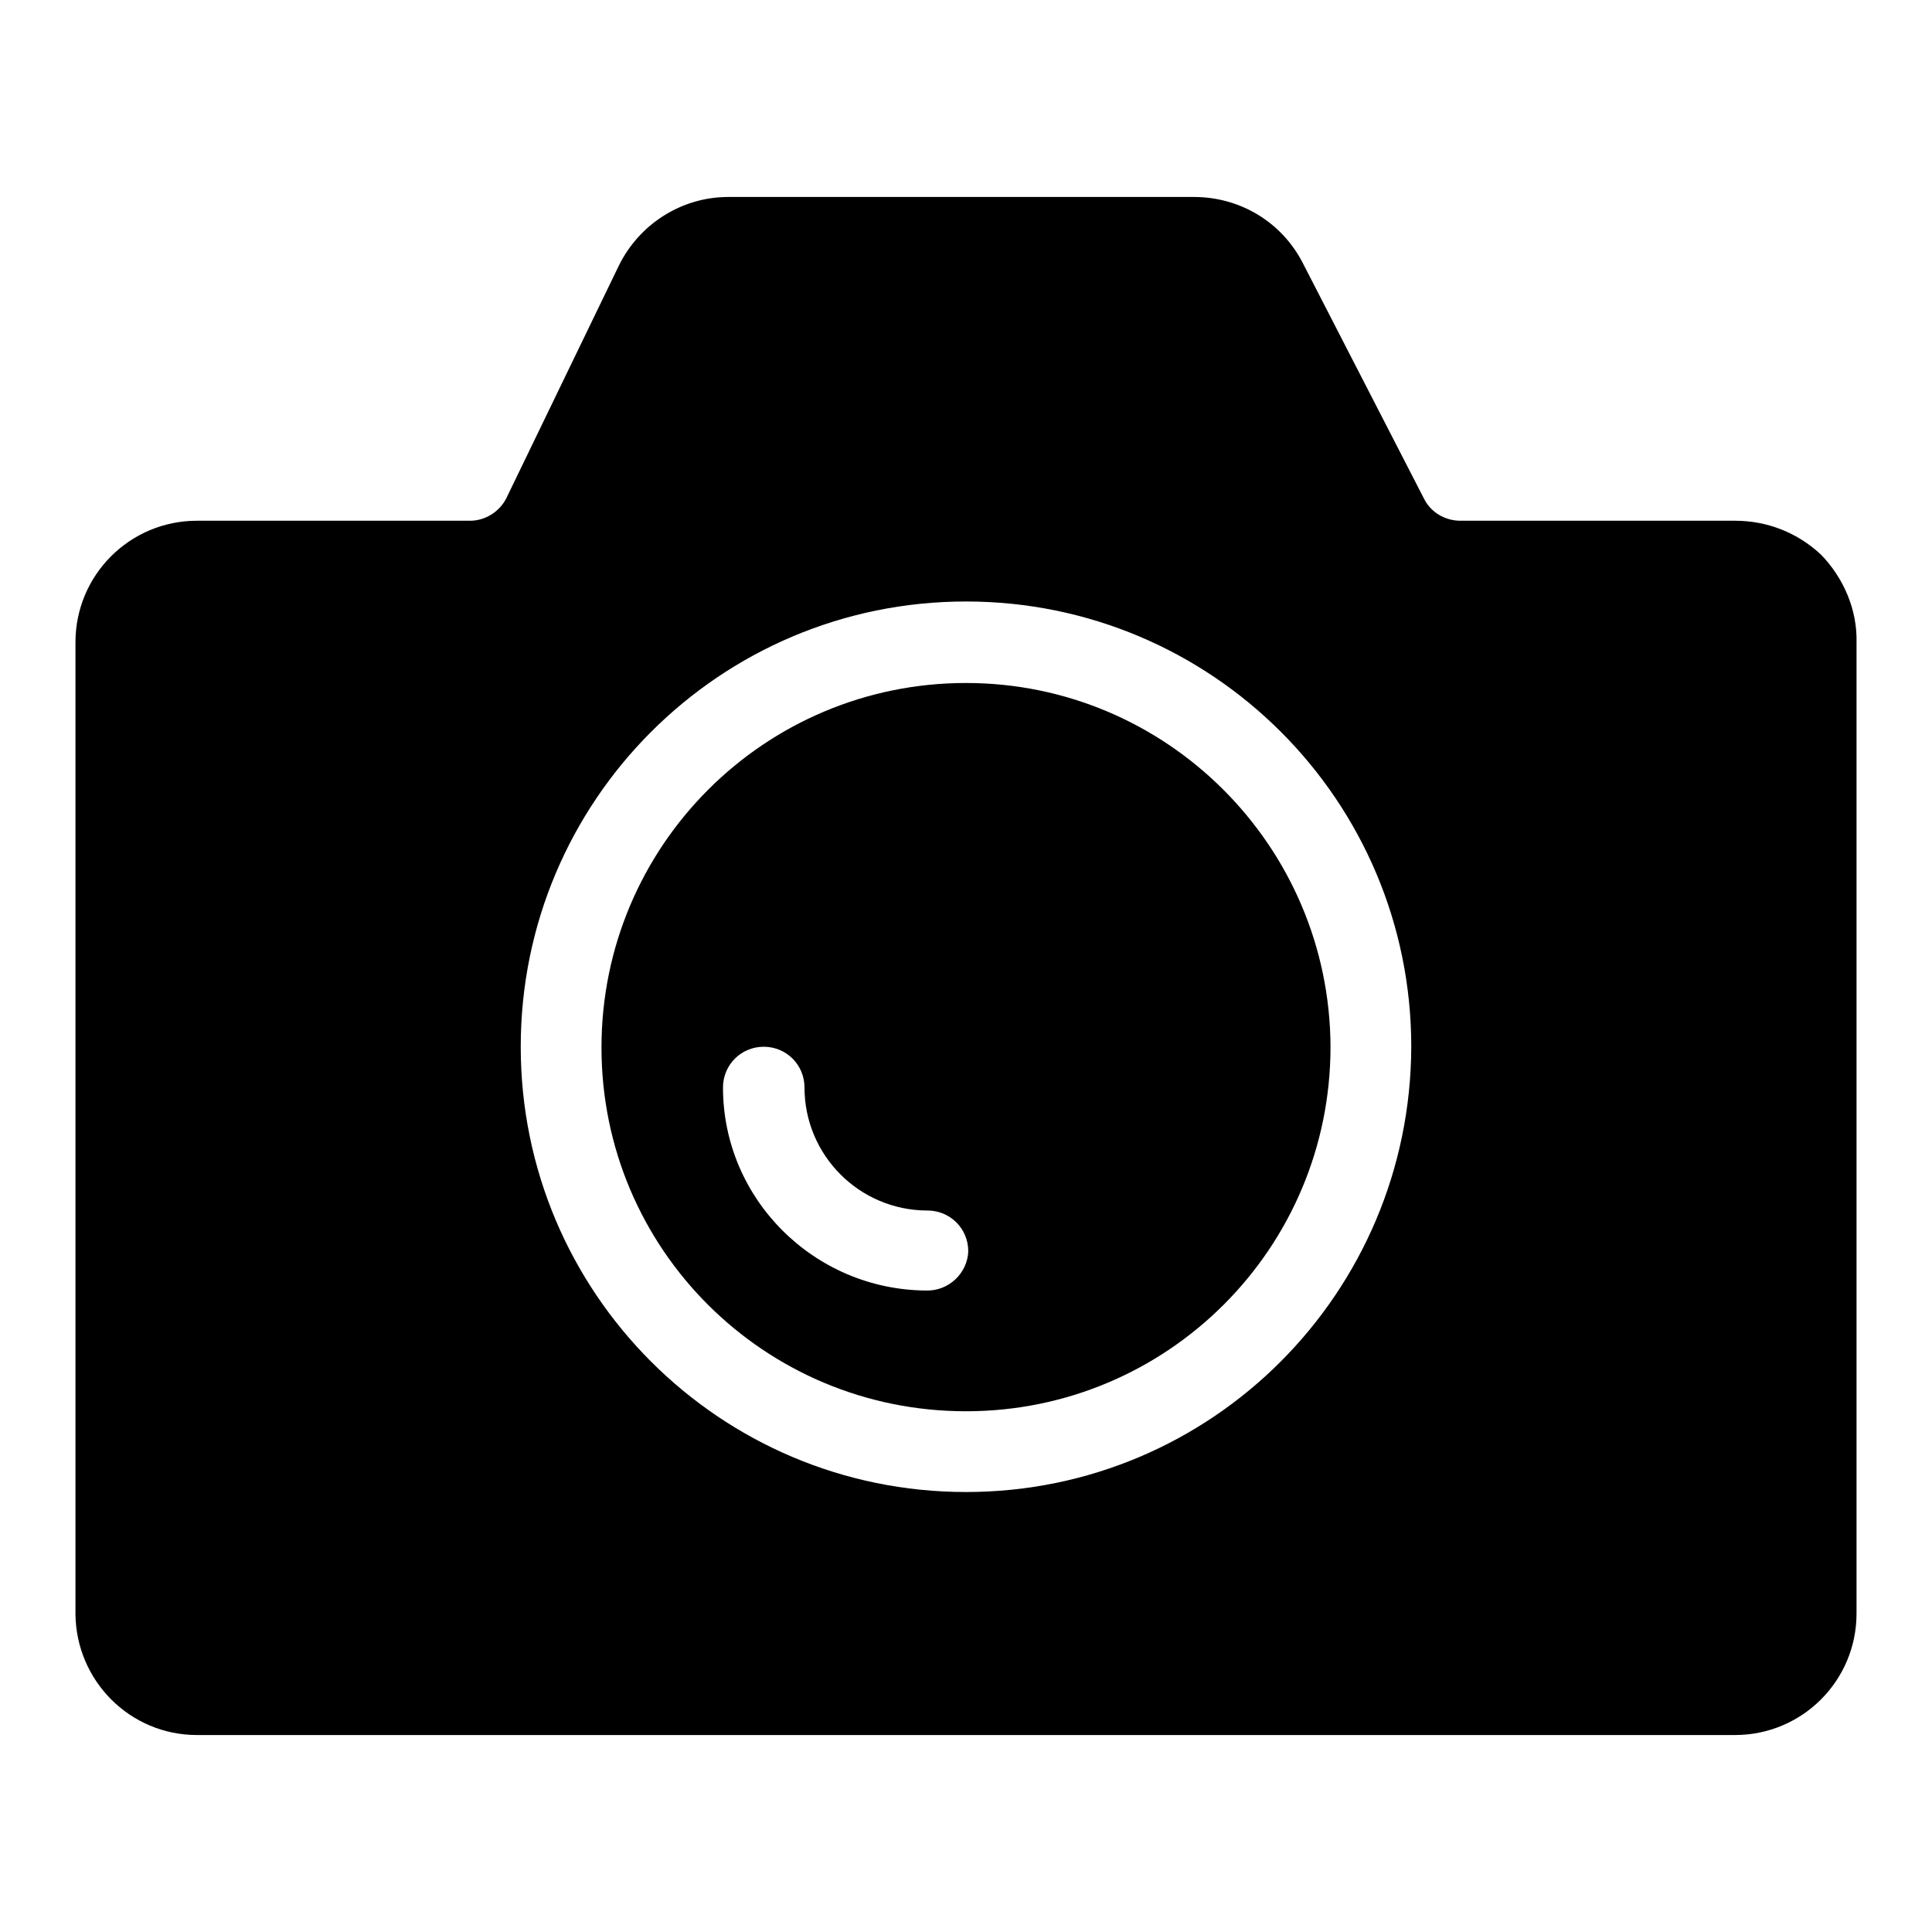 <?xml version="1.0" encoding="utf-8"?>
<!-- Svg Vector Icons : http://www.onlinewebfonts.com/icon -->
<!DOCTYPE svg PUBLIC "-//W3C//DTD SVG 1.1//EN" "http://www.w3.org/Graphics/SVG/1.1/DTD/svg11.dtd">
<svg version="1.1" xmlns="http://www.w3.org/2000/svg" xmlns:xlink="http://www.w3.org/1999/xlink" x="0px" y="0px" viewBox="0 0 256 256" enable-background="new 0 0 256 256" xml:space="preserve">
<g> <path fill="#000000" d="M241.3,73.5c-3.1-2.9-7.1-4.5-11.4-4.5h-36.4c-2,0-3.9-1.1-4.8-2.9l-16.1-31.3c-2.8-5.4-8.3-8.7-14.4-8.7 H96.5c-6.2,0-11.8,3.6-14.5,9.1L67.1,66c-0.9,1.8-2.8,3-4.8,3H26.1C17.2,69,10,76.2,10,85.1c0,0,0,0.1,0,0.1v128.7 c0.1,8.8,7.2,16,16.1,16h203.8c8.9,0,16.1-7.2,16.1-16.1V85.1C246.1,80.8,244.3,76.6,241.3,73.5L241.3,73.5z M128,197.7 c-32.6,0-59-26.4-59-59c0-32.6,26.4-59,59-59c32.6,0,59,26.4,59,59C186.9,171.3,160.6,197.7,128,197.7z"/> <path fill="#000000" d="M128,90.5c-26.7,0-48.3,21.6-48.3,48.3S101.3,187,128,187c26.7,0,48.3-21.6,48.3-48.3 C176.2,112.1,154.6,90.5,128,90.5z M122.7,171c-14.8-0.1-26.9-12.1-26.9-26.9c0-3,2.4-5.4,5.4-5.4c3,0,5.4,2.4,5.4,5.4 c0,9,7.3,16.3,16.3,16.3l0,0c3,0,5.4,2.4,5.4,5.4C128.2,168.7,125.7,171.1,122.7,171C122.7,171,122.7,171,122.7,171z"/></g>
</svg>